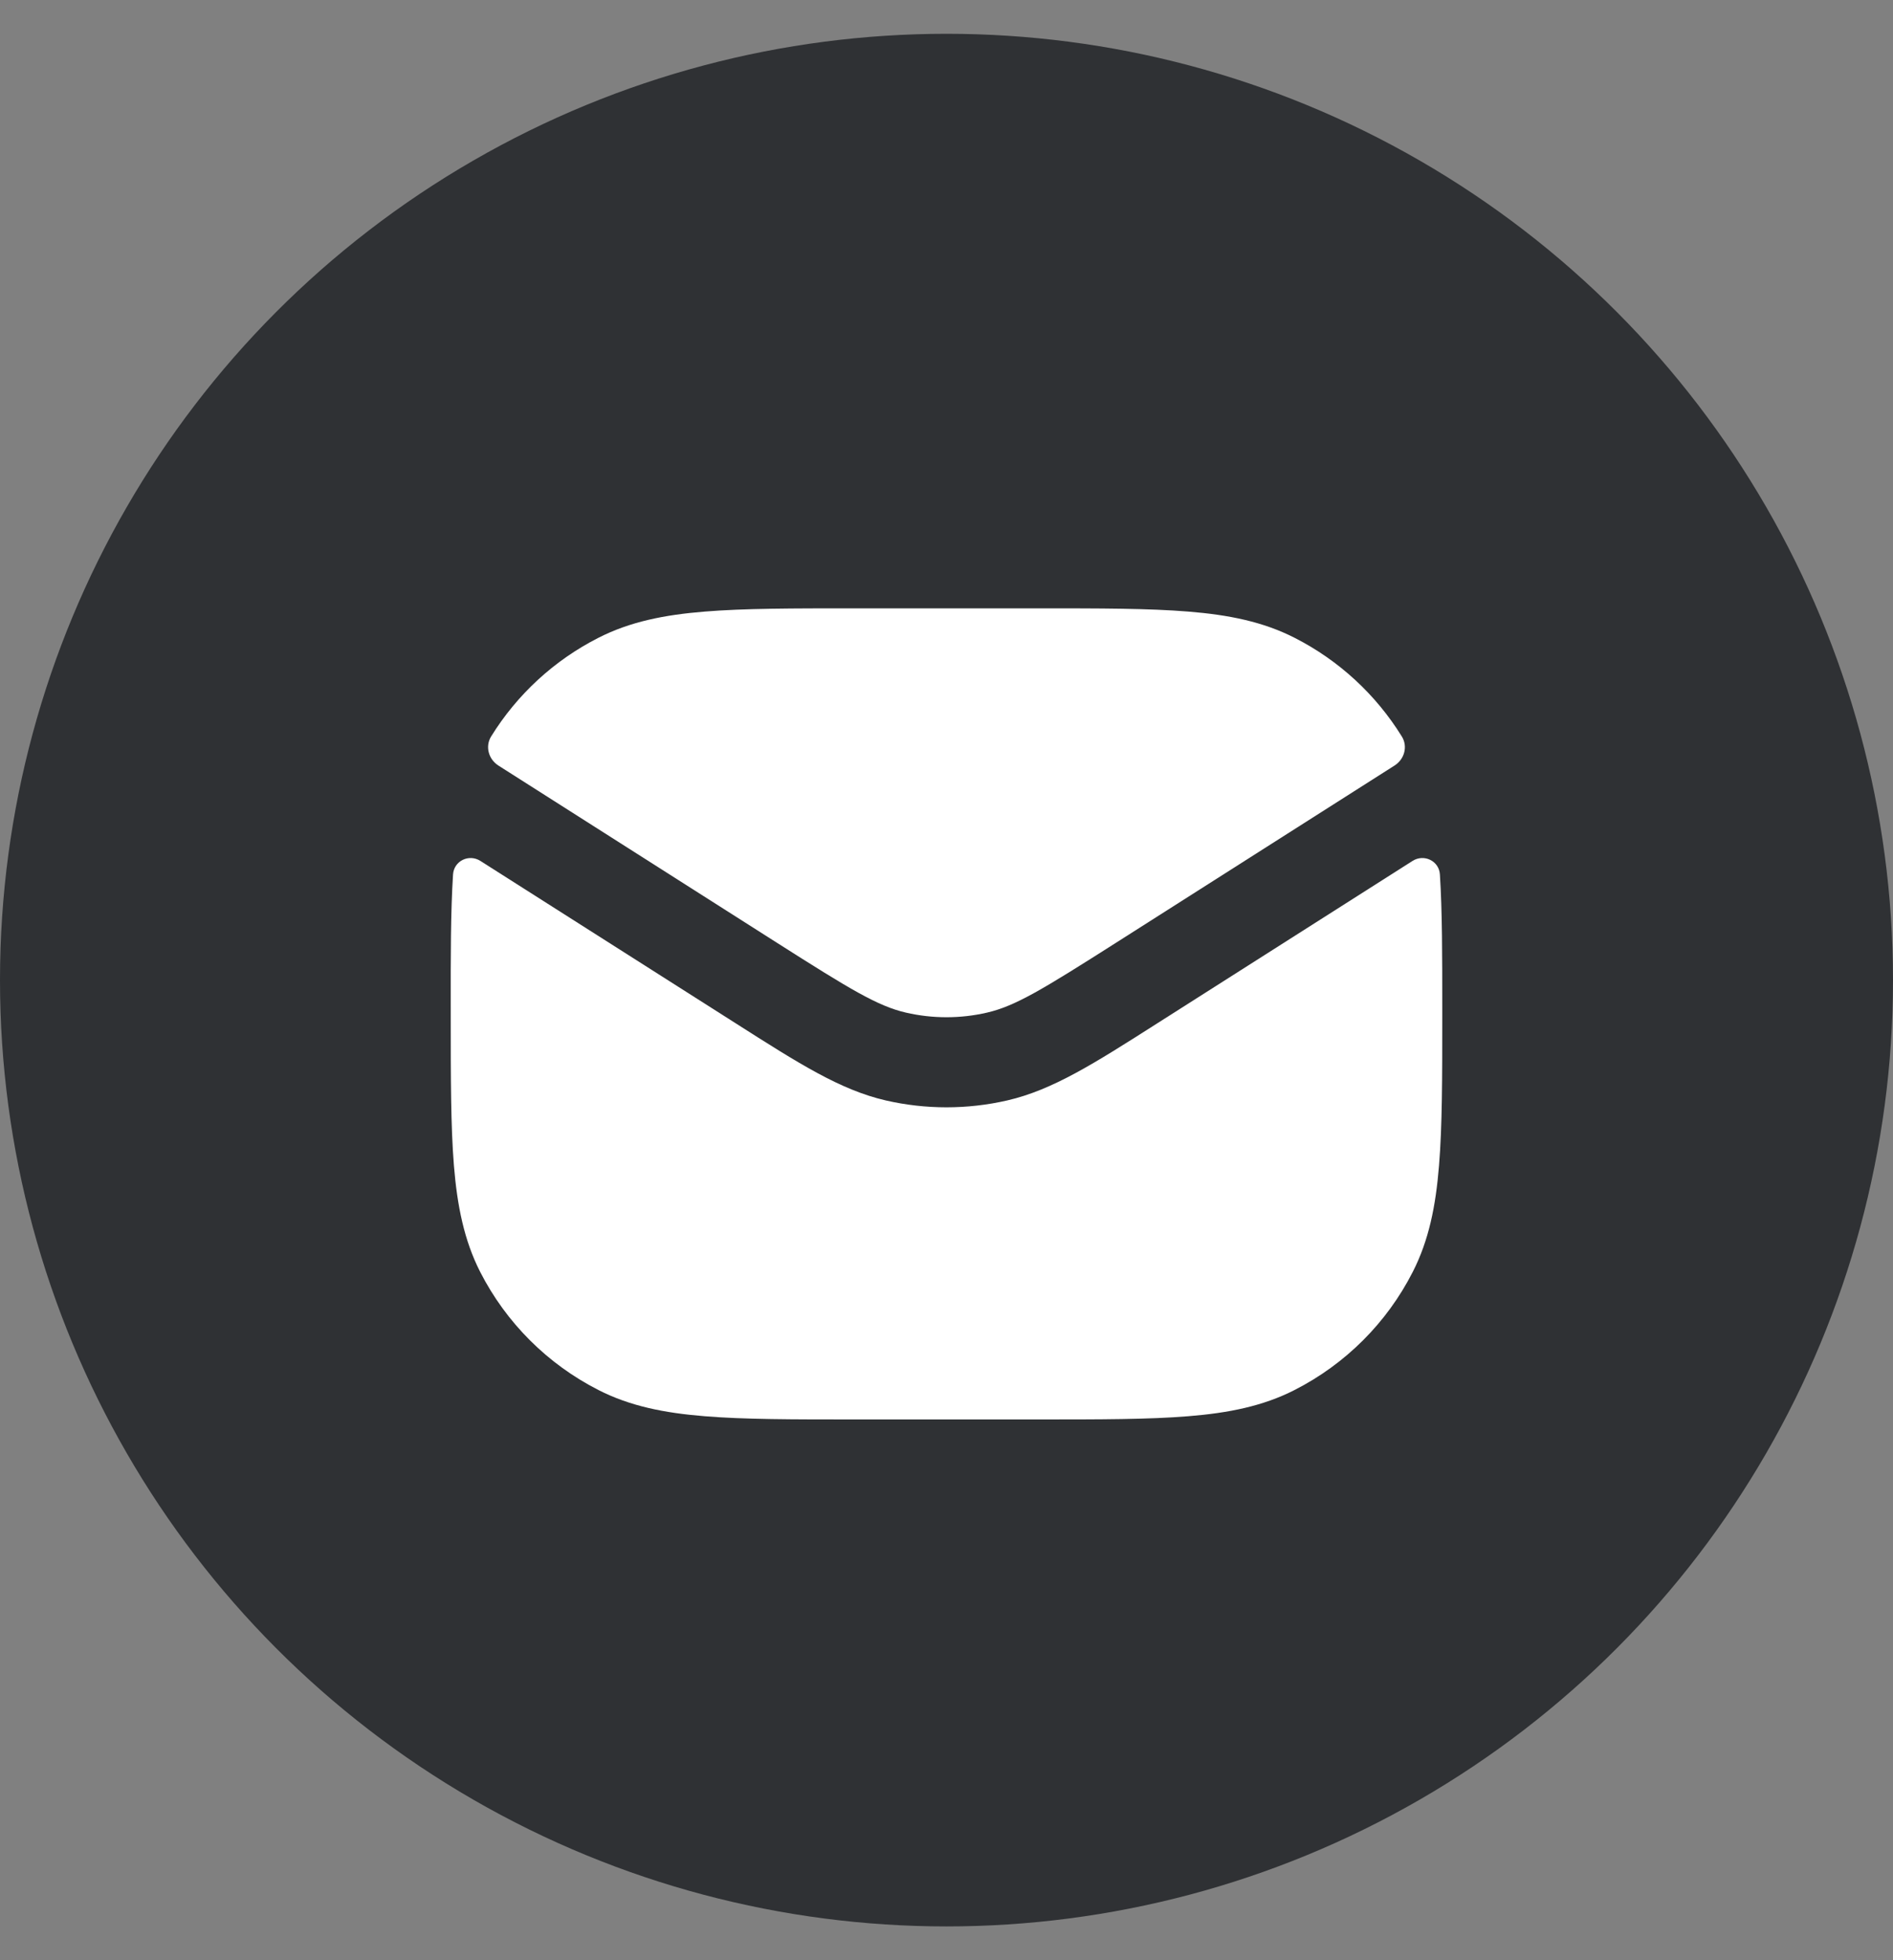 <svg width="28" height="29" viewBox="0 0 28 29" fill="none" xmlns="http://www.w3.org/2000/svg">
<rect x="0" y="0" width="28" height="29" fill="#808080" stroke="none"/>
<circle cx="14" cy="14.5" r="14" fill="#2F3134"/>
<path d="M15.362 9H12.637C11.729 9 11.006 9 10.423 9.048C9.826 9.096 9.317 9.198 8.851 9.436C8.196 9.769 7.648 10.275 7.264 10.896C7.174 11.043 7.226 11.232 7.371 11.325L11.494 13.949C12.574 14.636 12.981 14.884 13.4 14.981C13.795 15.072 14.205 15.072 14.599 14.981C15.019 14.884 15.425 14.636 16.505 13.949L20.628 11.325C20.774 11.232 20.826 11.043 20.735 10.896C20.351 10.275 19.803 9.769 19.149 9.436C18.683 9.198 18.174 9.096 17.577 9.048C16.994 9 16.271 9 15.362 9Z" fill="white"/>
<path d="M21.298 12.937C21.286 12.736 21.063 12.629 20.893 12.737L17.115 15.141C16.18 15.737 15.57 16.125 14.899 16.28C14.307 16.416 13.692 16.416 13.101 16.28C12.43 16.125 11.82 15.737 10.885 15.141L7.106 12.737C6.937 12.629 6.714 12.736 6.701 12.937C6.666 13.486 6.666 14.135 6.667 14.915L6.667 15.029C6.667 15.938 6.667 16.661 6.714 17.244C6.763 17.841 6.865 18.35 7.102 18.816C7.486 19.569 8.098 20.18 8.851 20.564C9.317 20.802 9.826 20.904 10.423 20.952C11.006 21 11.729 21 12.637 21H15.362C16.271 21 16.994 21 17.577 20.952C18.174 20.904 18.683 20.802 19.149 20.564C19.902 20.18 20.514 19.569 20.897 18.816C21.135 18.35 21.237 17.841 21.285 17.244C21.333 16.661 21.333 15.938 21.333 15.029L21.333 14.915C21.333 14.135 21.333 13.486 21.298 12.937Z" fill="white"/>
</svg>
